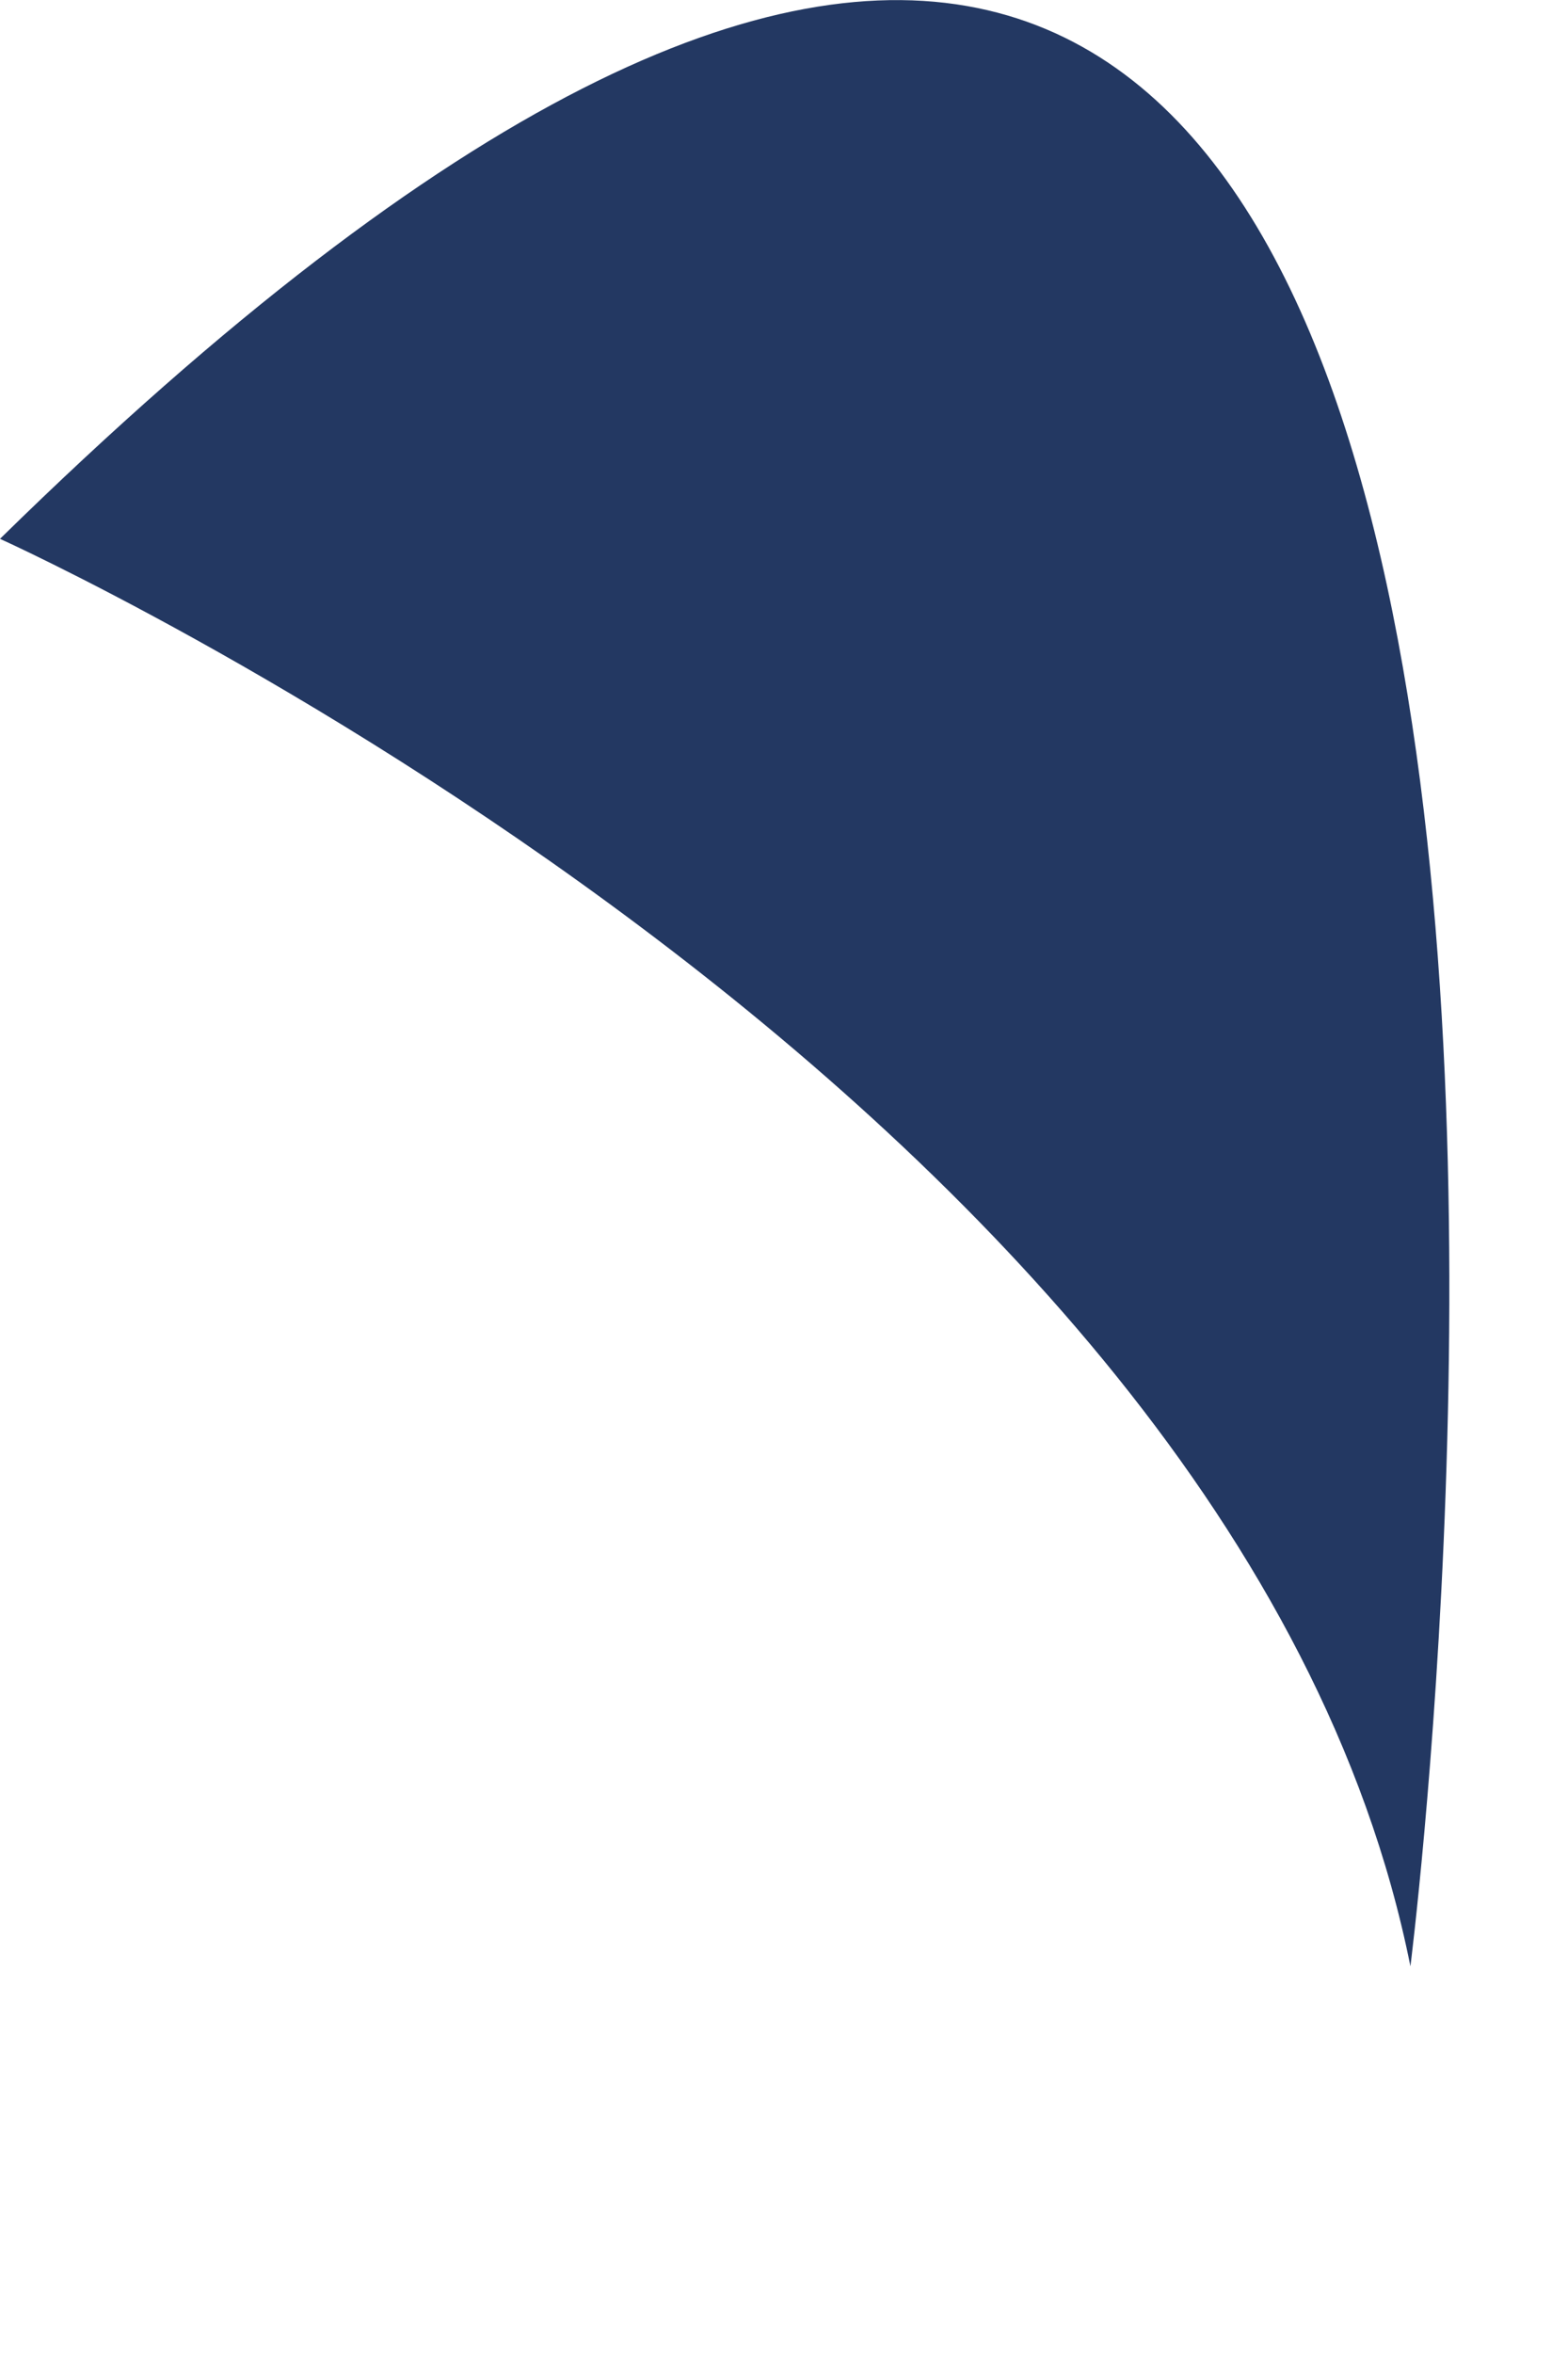 <?xml version="1.0" encoding="utf-8"?>
<svg xmlns="http://www.w3.org/2000/svg" fill="none" height="100%" overflow="visible" preserveAspectRatio="none" style="display: block;" viewBox="0 0 2 3" width="100%">
<path d="M0 0.687C0 0.687 1.577 1.398 1.799 2.507C1.799 2.507 2.318 -1.585 0 0.687Z" fill="#233862" id="Vector"/>
</svg>